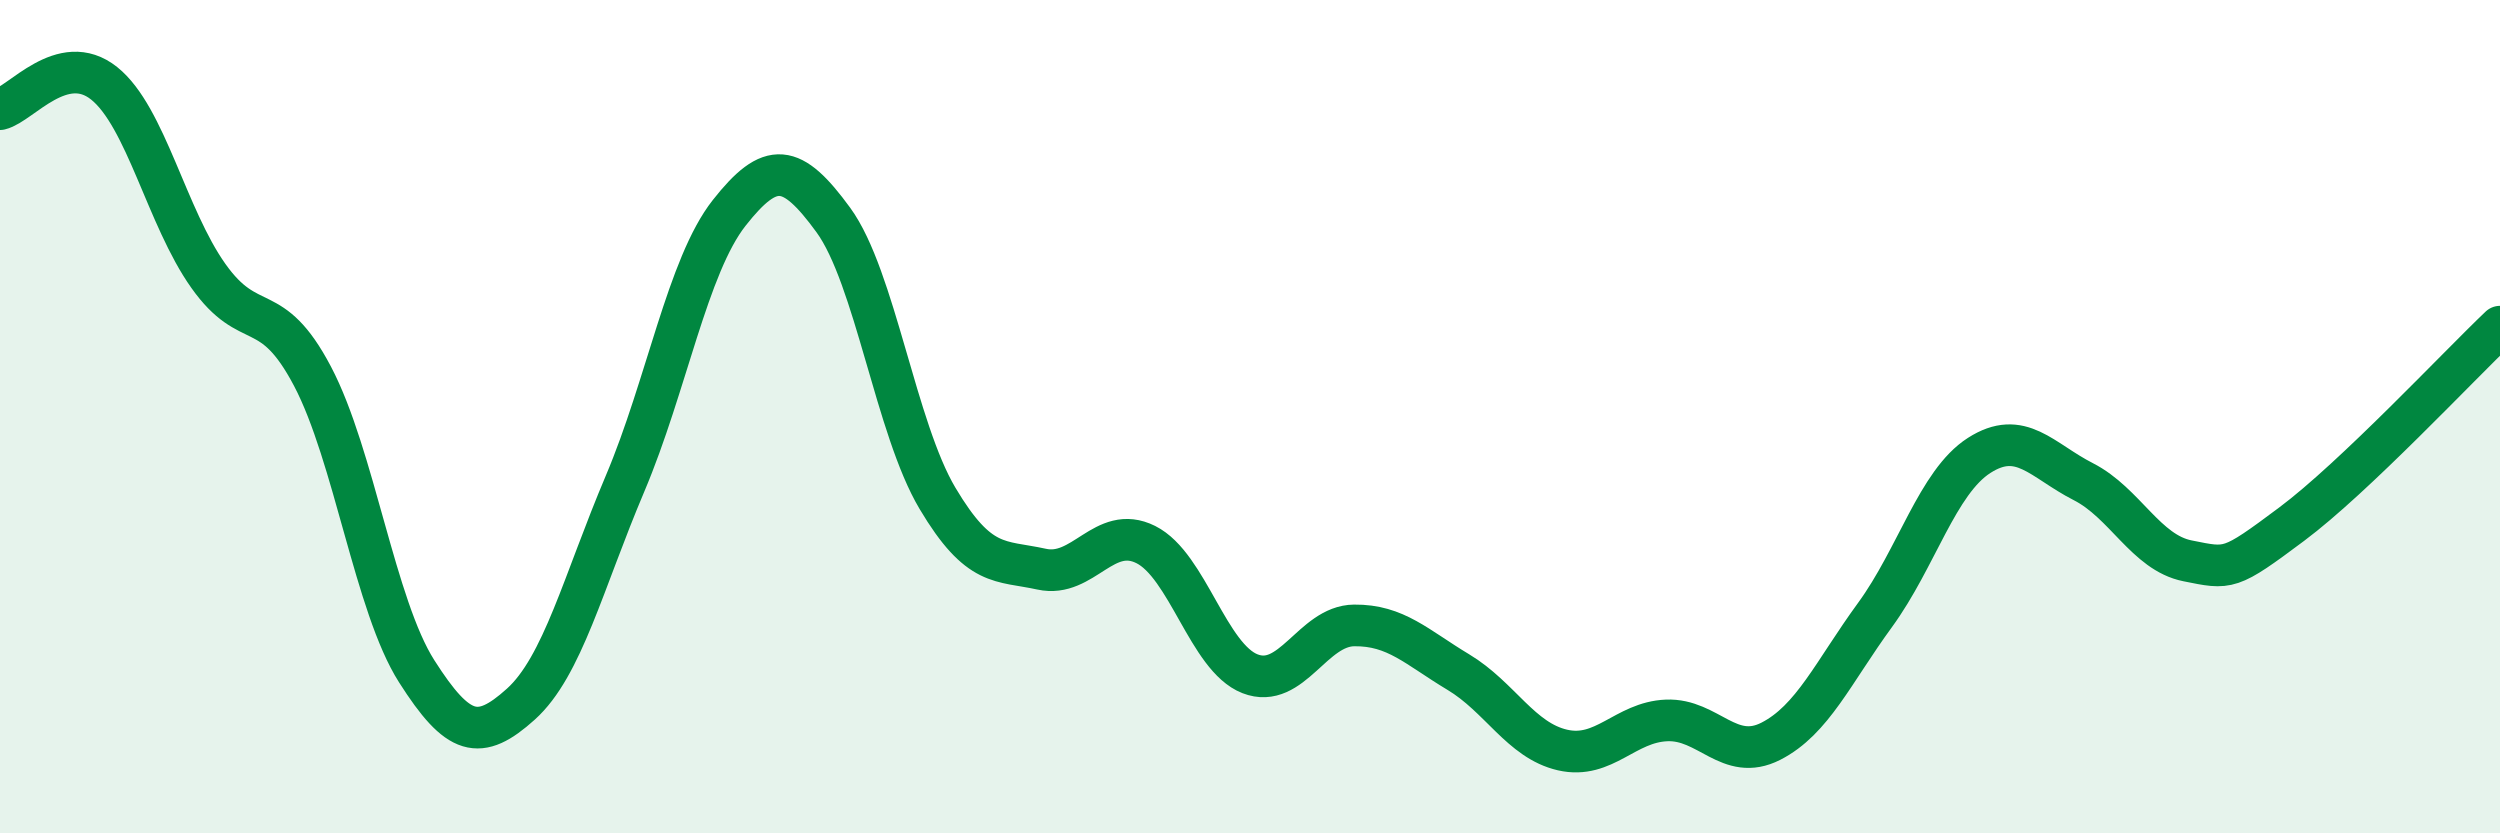 
    <svg width="60" height="20" viewBox="0 0 60 20" xmlns="http://www.w3.org/2000/svg">
      <path
        d="M 0,2.62 C 0.5,2.5 1.5,1.2 2.5,2 C 3.5,2.8 4,5.21 5,6.62 C 6,8.03 6.5,7.13 7.5,9.03 C 8.5,10.93 9,14.54 10,16.11 C 11,17.68 11.5,17.8 12.5,16.9 C 13.5,16 14,13.97 15,11.61 C 16,9.25 16.5,6.38 17.5,5.11 C 18.5,3.84 19,3.91 20,5.28 C 21,6.65 21.5,10.28 22.5,11.96 C 23.5,13.64 24,13.44 25,13.66 C 26,13.88 26.5,12.57 27.5,13.07 C 28.5,13.57 29,15.78 30,16.17 C 31,16.56 31.5,15.02 32.5,15.01 C 33.5,15 34,15.53 35,16.13 C 36,16.73 36.5,17.77 37.5,18 C 38.5,18.23 39,17.33 40,17.29 C 41,17.25 41.5,18.3 42.5,17.79 C 43.5,17.28 44,16.13 45,14.76 C 46,13.39 46.5,11.57 47.5,10.93 C 48.5,10.29 49,11.05 50,11.56 C 51,12.07 51.5,13.26 52.5,13.46 C 53.5,13.66 53.5,13.7 55,12.58 C 56.5,11.46 59,8.79 60,7.84L60 20L0 20Z"
        fill="#008740"
        opacity="0.1"
        stroke-linecap="round"
        stroke-linejoin="round"
      />
      <path
        d="M 0,2.62 C 0.5,2.5 1.5,1.2 2.5,2 C 3.5,2.8 4,5.21 5,6.62 C 6,8.03 6.5,7.13 7.5,9.03 C 8.5,10.93 9,14.54 10,16.11 C 11,17.68 11.5,17.8 12.5,16.9 C 13.5,16 14,13.97 15,11.61 C 16,9.25 16.5,6.38 17.5,5.11 C 18.5,3.84 19,3.91 20,5.28 C 21,6.65 21.5,10.28 22.5,11.96 C 23.5,13.64 24,13.44 25,13.66 C 26,13.88 26.5,12.57 27.5,13.07 C 28.5,13.57 29,15.78 30,16.17 C 31,16.56 31.5,15.02 32.5,15.01 C 33.5,15 34,15.53 35,16.13 C 36,16.73 36.5,17.77 37.5,18 C 38.5,18.23 39,17.33 40,17.29 C 41,17.25 41.5,18.3 42.5,17.79 C 43.5,17.28 44,16.13 45,14.76 C 46,13.39 46.5,11.57 47.5,10.93 C 48.5,10.29 49,11.05 50,11.56 C 51,12.07 51.5,13.26 52.5,13.46 C 53.5,13.66 53.5,13.7 55,12.58 C 56.5,11.46 59,8.79 60,7.84"
        stroke="#008740"
        stroke-width="1"
        fill="none"
        stroke-linecap="round"
        stroke-linejoin="round"
      />
    </svg>
  